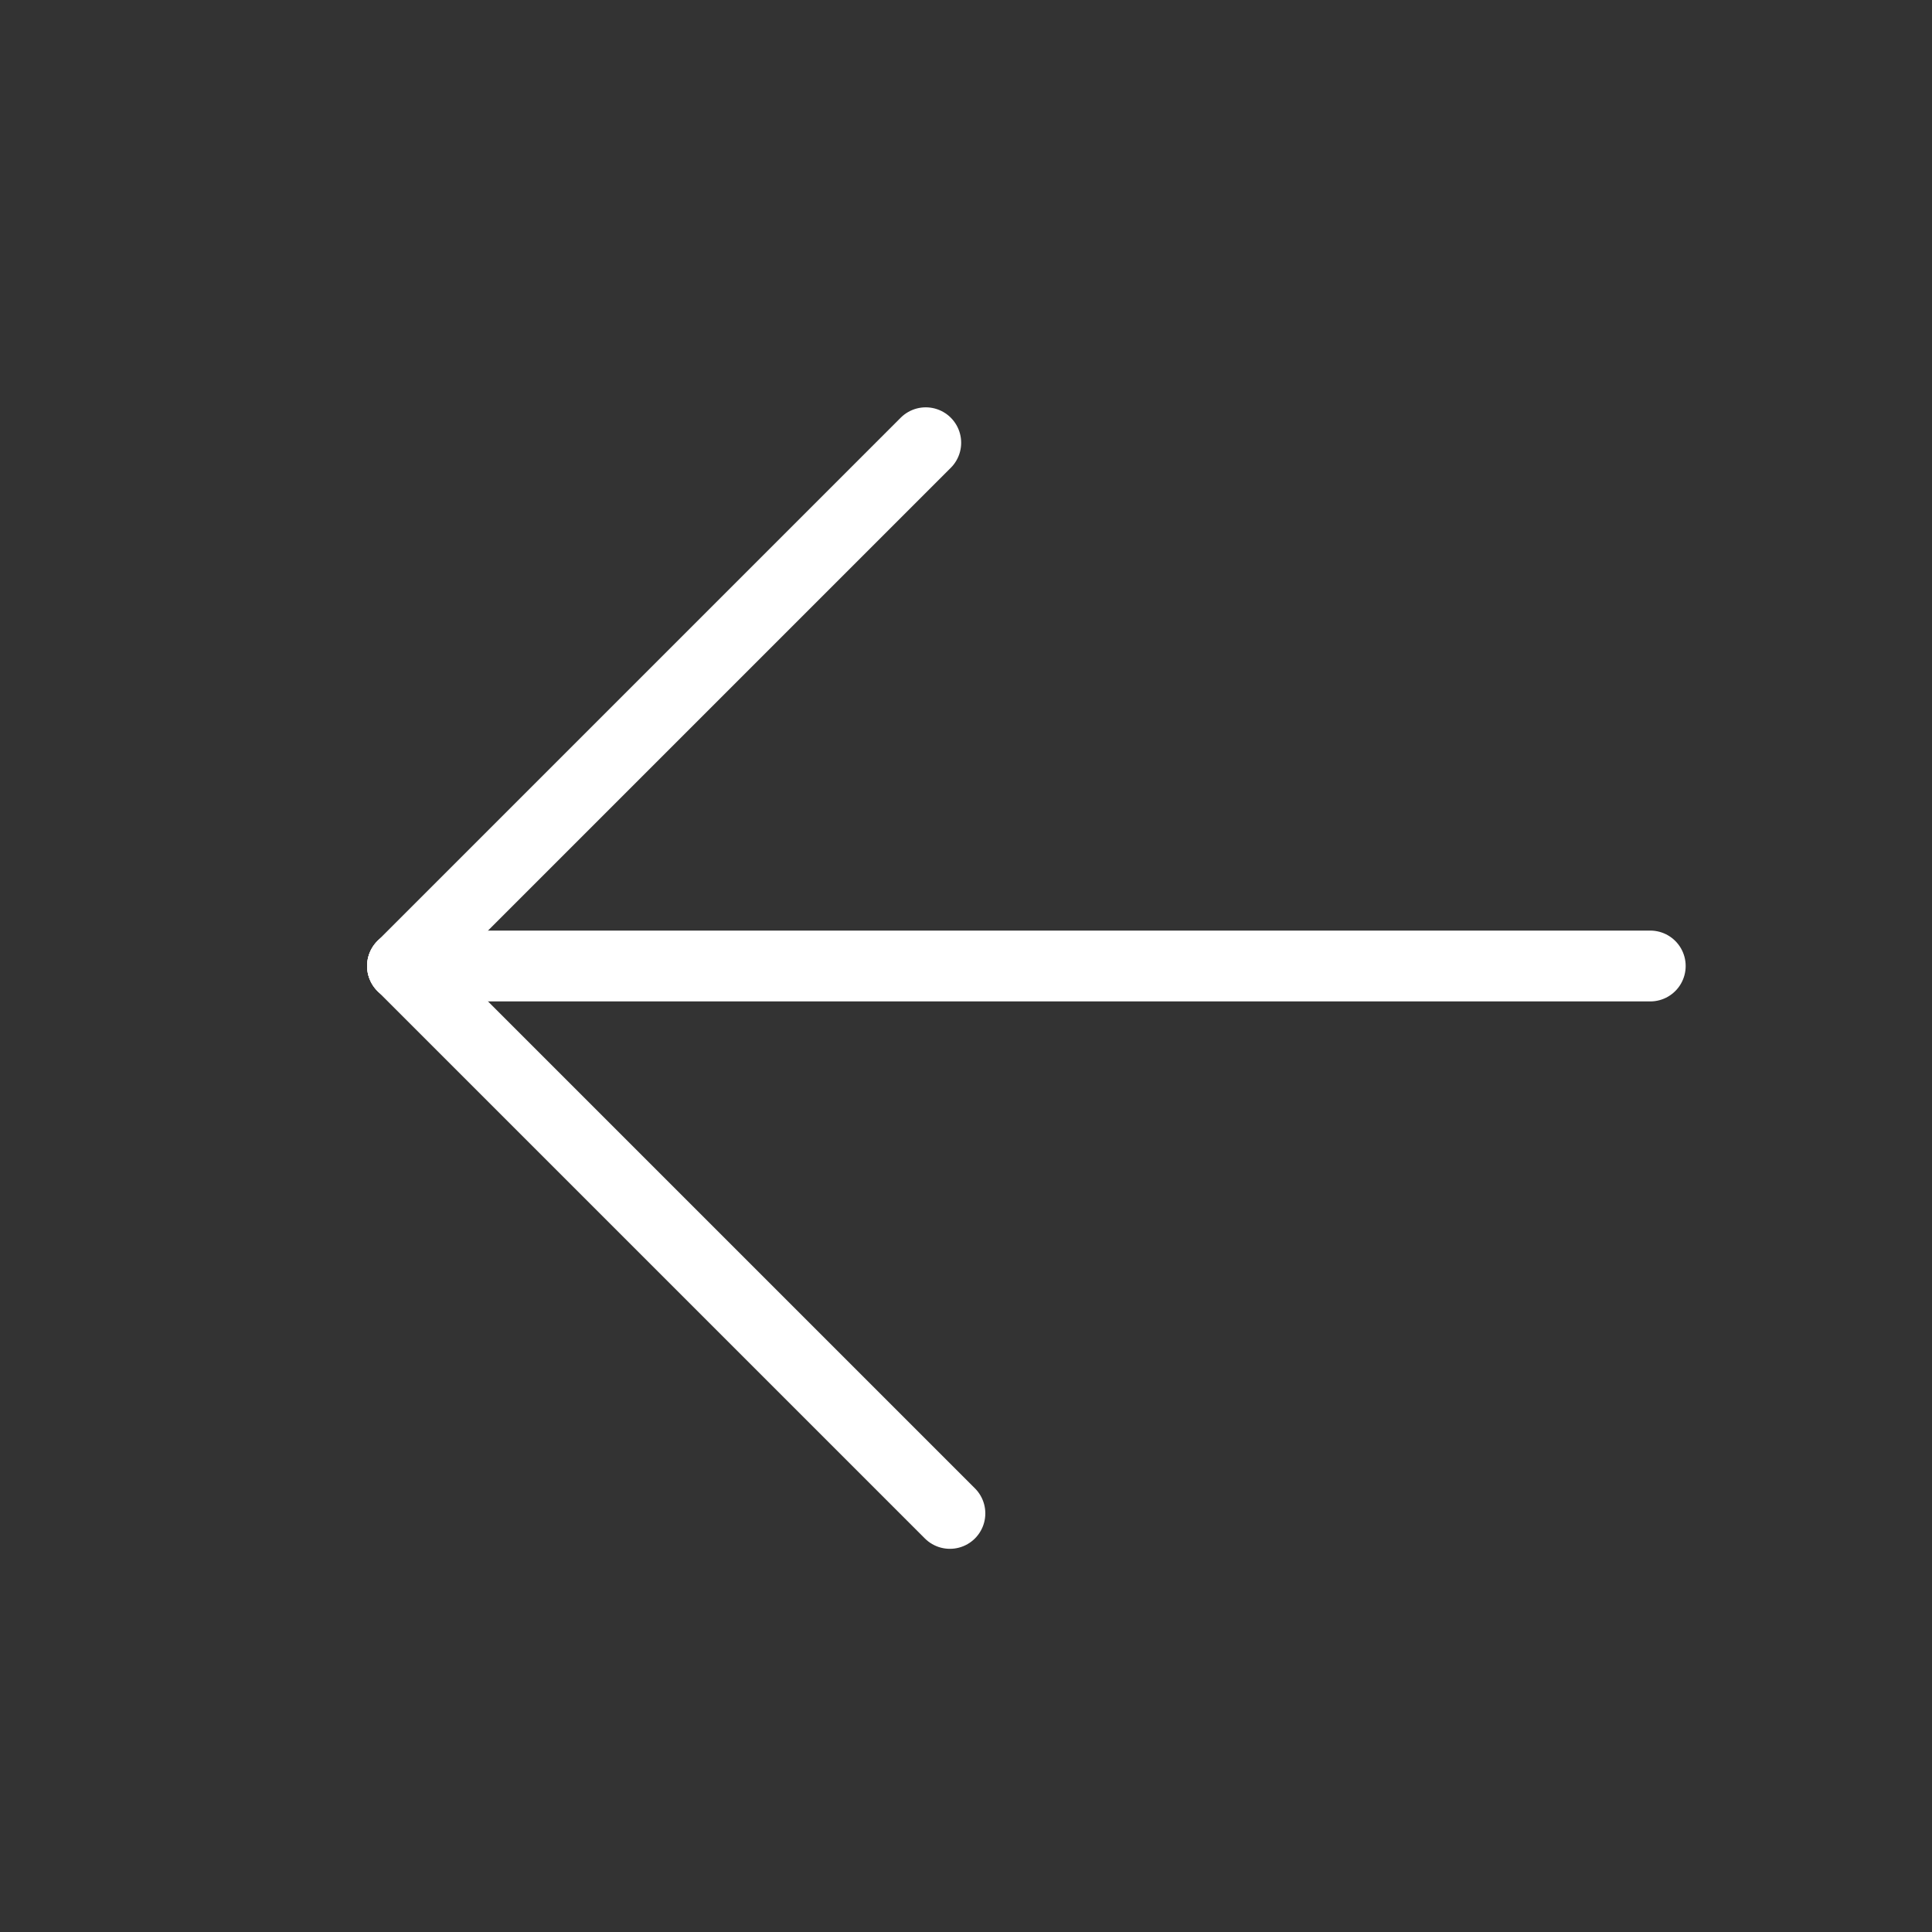 <?xml version="1.0" encoding="utf-8"?>
<!-- Generator: Adobe Illustrator 23.0.3, SVG Export Plug-In . SVG Version: 6.00 Build 0)  -->
<svg version="1.1" xmlns="http://www.w3.org/2000/svg" xmlns:xlink="http://www.w3.org/1999/xlink" x="0px" y="0px"
	 viewBox="0 0 24 24" style="enable-background:new 0 0 24 24;" xml:space="preserve">
<rect x="0" y="0" width="24" height="24" fill="#333333" stroke="none"/>
<style type="text/css">
	.st0{display:none;}
	.st1{display:inline;fill:#FFFFFF;}
	.st2{display:inline;fill:none;}
	.st3{fill:none;stroke:#FFFFFF;stroke-width:0.88;stroke-linecap:round;stroke-linejoin:round;stroke-miterlimit:10;}
	.st4{fill:none;stroke:#FFFFFF;stroke-width:0.88;stroke-linecap:round;stroke-miterlimit:10;}
</style>
<g id="Layer_1" class="st0">
	<path class="st1" d="M19,6.4L17.6,5L12,10.6L6.4,5L5,6.4l5.6,5.6L5,17.6L6.4,19l5.6-5.6l5.6,5.6l1.4-1.4L13.4,12L19,6.4z"/>
	<path class="st2" d="M0,0h24v24H0V0z"/>
</g>
<g id="Layer_2">
	<line class="st3" x1="20.5" y1="12" x2="5" y2="12"/>
	<line class="st4" x1="5" y1="12" x2="11.5" y2="5.5"/>
	<line class="st4" x1="5" y1="12" x2="11.8" y2="18.8"/>
</g>
</svg>
